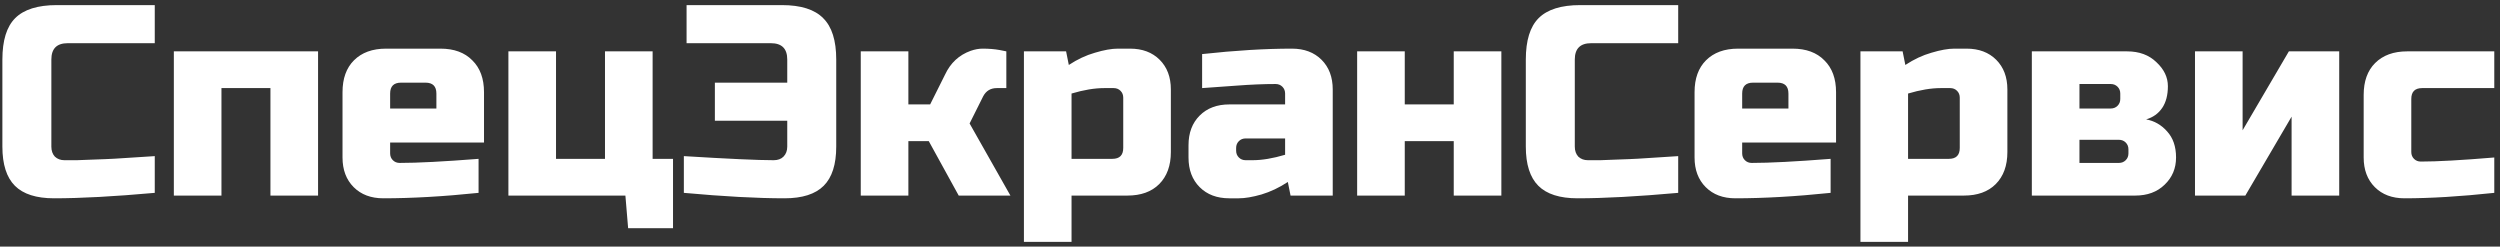<?xml version="1.0" encoding="UTF-8"?> <svg xmlns="http://www.w3.org/2000/svg" width="294" height="29" viewBox="0 0 294 29" fill="none"><rect x="0" y="0" width="294" height="29" fill="#333333" stroke="none"/> <path d="M18.2 22.68C13.443 23.107 9.496 23.32 6.36 23.32C4.269 23.32 2.733 22.829 1.752 21.848C0.771 20.867 0.28 19.331 0.28 17.24V7C0.28 4.76 0.781 3.139 1.784 2.136C2.808 1.112 4.44 0.6 6.68 0.6H18.2V5.08H7.96C6.68 5.08 6.04 5.72 6.04 7V17.24C6.04 17.731 6.179 18.125 6.456 18.424C6.755 18.701 7.128 18.84 7.576 18.84C8.024 18.84 8.515 18.84 9.048 18.84C9.581 18.819 10.136 18.797 10.712 18.776C11.288 18.755 11.864 18.733 12.44 18.712C13.037 18.691 13.795 18.648 14.712 18.584C15.651 18.52 16.813 18.445 18.2 18.36V22.68ZM37.404 6.04V23H31.804V10.36H26.044V23H20.444V6.04H37.404ZM47.16 9.72C46.307 9.72 45.88 10.147 45.88 11V12.76H51.32V11C51.32 10.147 50.893 9.72 50.04 9.72H47.16ZM56.28 22.68C52.163 23.107 48.429 23.32 45.08 23.32C43.629 23.32 42.467 22.883 41.592 22.008C40.717 21.133 40.28 19.971 40.28 18.52V10.84C40.28 9.24 40.728 7.992 41.624 7.096C42.541 6.179 43.8 5.72 45.4 5.72H51.8C53.4 5.72 54.648 6.179 55.544 7.096C56.461 7.992 56.92 9.24 56.92 10.84V16.76H45.88V18.04C45.88 18.36 45.987 18.627 46.2 18.84C46.413 19.053 46.68 19.16 47 19.16C49.112 19.16 52.205 19 56.28 18.68V22.68ZM73.547 23H59.788V6.04H65.388V18.68H71.147V6.04H76.748V18.68H79.147V26.84H73.868L73.547 23ZM80.421 18.36C85.627 18.68 89.147 18.84 90.981 18.84C91.472 18.84 91.856 18.701 92.133 18.424C92.432 18.125 92.581 17.731 92.581 17.24V14.2H84.069V9.72H92.581V7C92.581 5.72 91.941 5.08 90.661 5.08H80.741V0.6H91.941C94.181 0.6 95.803 1.112 96.805 2.136C97.829 3.139 98.341 4.76 98.341 7V17.24C98.341 19.331 97.851 20.867 96.869 21.848C95.888 22.829 94.352 23.32 92.261 23.32C89.061 23.32 85.115 23.107 80.421 22.68V18.36ZM109.225 16.6H106.825V23H101.225V6.04H106.825V12.28H109.385L111.145 8.76C111.785 7.395 112.788 6.467 114.153 5.976C114.644 5.805 115.113 5.72 115.561 5.72C116.286 5.72 116.948 5.773 117.545 5.88L118.345 6.04V10.36H117.225C116.5 10.36 115.966 10.68 115.625 11.32L114.025 14.52L118.825 23H112.745L109.225 16.6ZM129.853 10.36C128.722 10.36 127.442 10.573 126.013 11V18.68H130.813C131.666 18.68 132.093 18.253 132.093 17.4V11.48C132.093 11.16 131.986 10.893 131.773 10.68C131.559 10.467 131.293 10.36 130.973 10.36H129.853ZM126.013 23V28.44H120.413V6.04H125.373L125.693 7.64C126.695 6.979 127.719 6.499 128.765 6.2C129.831 5.88 130.727 5.72 131.453 5.72H132.893C134.343 5.72 135.506 6.157 136.381 7.032C137.255 7.907 137.693 9.069 137.693 10.52V17.88C137.693 19.48 137.234 20.739 136.317 21.656C135.421 22.552 134.172 23 132.573 23H126.013ZM147.289 18.84C148.419 18.84 149.699 18.627 151.129 18.2V16.28H146.489C146.169 16.28 145.902 16.387 145.689 16.6C145.475 16.813 145.369 17.08 145.369 17.4V17.72C145.369 18.04 145.475 18.307 145.689 18.52C145.902 18.733 146.169 18.84 146.489 18.84H147.289ZM141.369 6.36C145.273 5.933 148.793 5.72 151.929 5.72C153.379 5.72 154.542 6.157 155.417 7.032C156.291 7.907 156.729 9.069 156.729 10.52V23H151.769L151.449 21.4C150.446 22.061 149.411 22.552 148.345 22.872C147.299 23.171 146.414 23.32 145.689 23.32H144.569C143.118 23.32 141.955 22.883 141.081 22.008C140.206 21.133 139.769 19.971 139.769 18.52V17.08C139.769 15.629 140.206 14.467 141.081 13.592C141.955 12.717 143.118 12.28 144.569 12.28H151.129V11C151.129 10.68 151.022 10.413 150.809 10.2C150.595 9.987 150.329 9.88 150.009 9.88C148.622 9.88 147.086 9.944 145.401 10.072C143.737 10.2 142.393 10.296 141.369 10.36V6.36ZM170.96 12.28V6.04H176.56V23H170.96V16.6H165.2V23H159.6V6.04H165.2V12.28H170.96ZM197.356 22.68C192.599 23.107 188.652 23.32 185.516 23.32C183.426 23.32 181.89 22.829 180.908 21.848C179.927 20.867 179.436 19.331 179.436 17.24V7C179.436 4.76 179.938 3.139 180.94 2.136C181.964 1.112 183.596 0.6 185.836 0.6H197.356V5.08H187.116C185.836 5.08 185.196 5.72 185.196 7V17.24C185.196 17.731 185.335 18.125 185.612 18.424C185.911 18.701 186.284 18.84 186.732 18.84C187.18 18.84 187.671 18.84 188.204 18.84C188.738 18.819 189.292 18.797 189.868 18.776C190.444 18.755 191.02 18.733 191.596 18.712C192.194 18.691 192.951 18.648 193.868 18.584C194.807 18.52 195.97 18.445 197.356 18.36V22.68ZM206.16 9.72C205.307 9.72 204.88 10.147 204.88 11V12.76H210.32V11C210.32 10.147 209.893 9.72 209.04 9.72H206.16ZM215.28 22.68C211.163 23.107 207.429 23.32 204.08 23.32C202.629 23.32 201.467 22.883 200.592 22.008C199.717 21.133 199.28 19.971 199.28 18.52V10.84C199.28 9.24 199.728 7.992 200.624 7.096C201.541 6.179 202.8 5.72 204.4 5.72H210.8C212.4 5.72 213.648 6.179 214.544 7.096C215.461 7.992 215.92 9.24 215.92 10.84V16.76H204.88V18.04C204.88 18.36 204.987 18.627 205.2 18.84C205.413 19.053 205.68 19.16 206 19.16C208.112 19.16 211.205 19 215.28 18.68V22.68ZM228.228 10.36C227.097 10.36 225.817 10.573 224.388 11V18.68H229.188C230.041 18.68 230.468 18.253 230.468 17.4V11.48C230.468 11.16 230.361 10.893 230.148 10.68C229.934 10.467 229.668 10.36 229.348 10.36H228.228ZM224.388 23V28.44H218.788V6.04H223.748L224.068 7.64C225.07 6.979 226.094 6.499 227.14 6.2C228.206 5.88 229.102 5.72 229.828 5.72H231.268C232.718 5.72 233.881 6.157 234.756 7.032C235.63 7.907 236.068 9.069 236.068 10.52V17.88C236.068 19.48 235.609 20.739 234.692 21.656C233.796 22.552 232.547 23 230.948 23H224.388ZM251.104 23H238.944V6.04H250.144C251.573 6.04 252.725 6.467 253.6 7.32C254.496 8.152 254.944 9.091 254.944 10.136C254.944 11.181 254.72 12.035 254.272 12.696C253.824 13.357 253.194 13.805 252.384 14.04C253.344 14.211 254.165 14.68 254.848 15.448C255.552 16.216 255.904 17.24 255.904 18.52C255.904 19.8 255.456 20.867 254.56 21.72C253.685 22.573 252.533 23 251.104 23ZM250.304 17.56C250.304 17.24 250.197 16.973 249.984 16.76C249.77 16.547 249.504 16.44 249.184 16.44H244.544V19.16H249.184C249.504 19.16 249.77 19.053 249.984 18.84C250.197 18.627 250.304 18.36 250.304 18.04V17.56ZM249.344 11C249.344 10.68 249.237 10.413 249.024 10.2C248.81 9.987 248.544 9.88 248.224 9.88H244.544V12.76H248.224C248.544 12.76 248.81 12.653 249.024 12.44C249.237 12.227 249.344 11.96 249.344 11.64V11ZM269.171 6.04H275.091V23H269.491V13.72L264.051 23H258.131V6.04H263.731V15.32L269.171 6.04ZM293.328 22.68C289.338 23.107 285.818 23.32 282.768 23.32C281.317 23.32 280.154 22.883 279.28 22.008C278.405 21.133 277.968 19.971 277.968 18.52V11.16C277.968 9.56 278.416 8.312 279.312 7.416C280.229 6.499 281.488 6.04 283.088 6.04H293.328V10.36H284.848C283.994 10.36 283.568 10.787 283.568 11.64V17.88C283.568 18.2 283.674 18.467 283.888 18.68C284.101 18.893 284.368 19 284.688 19C286.608 19 289.488 18.84 293.328 18.52V22.68Z" fill="white"></path> </svg> 